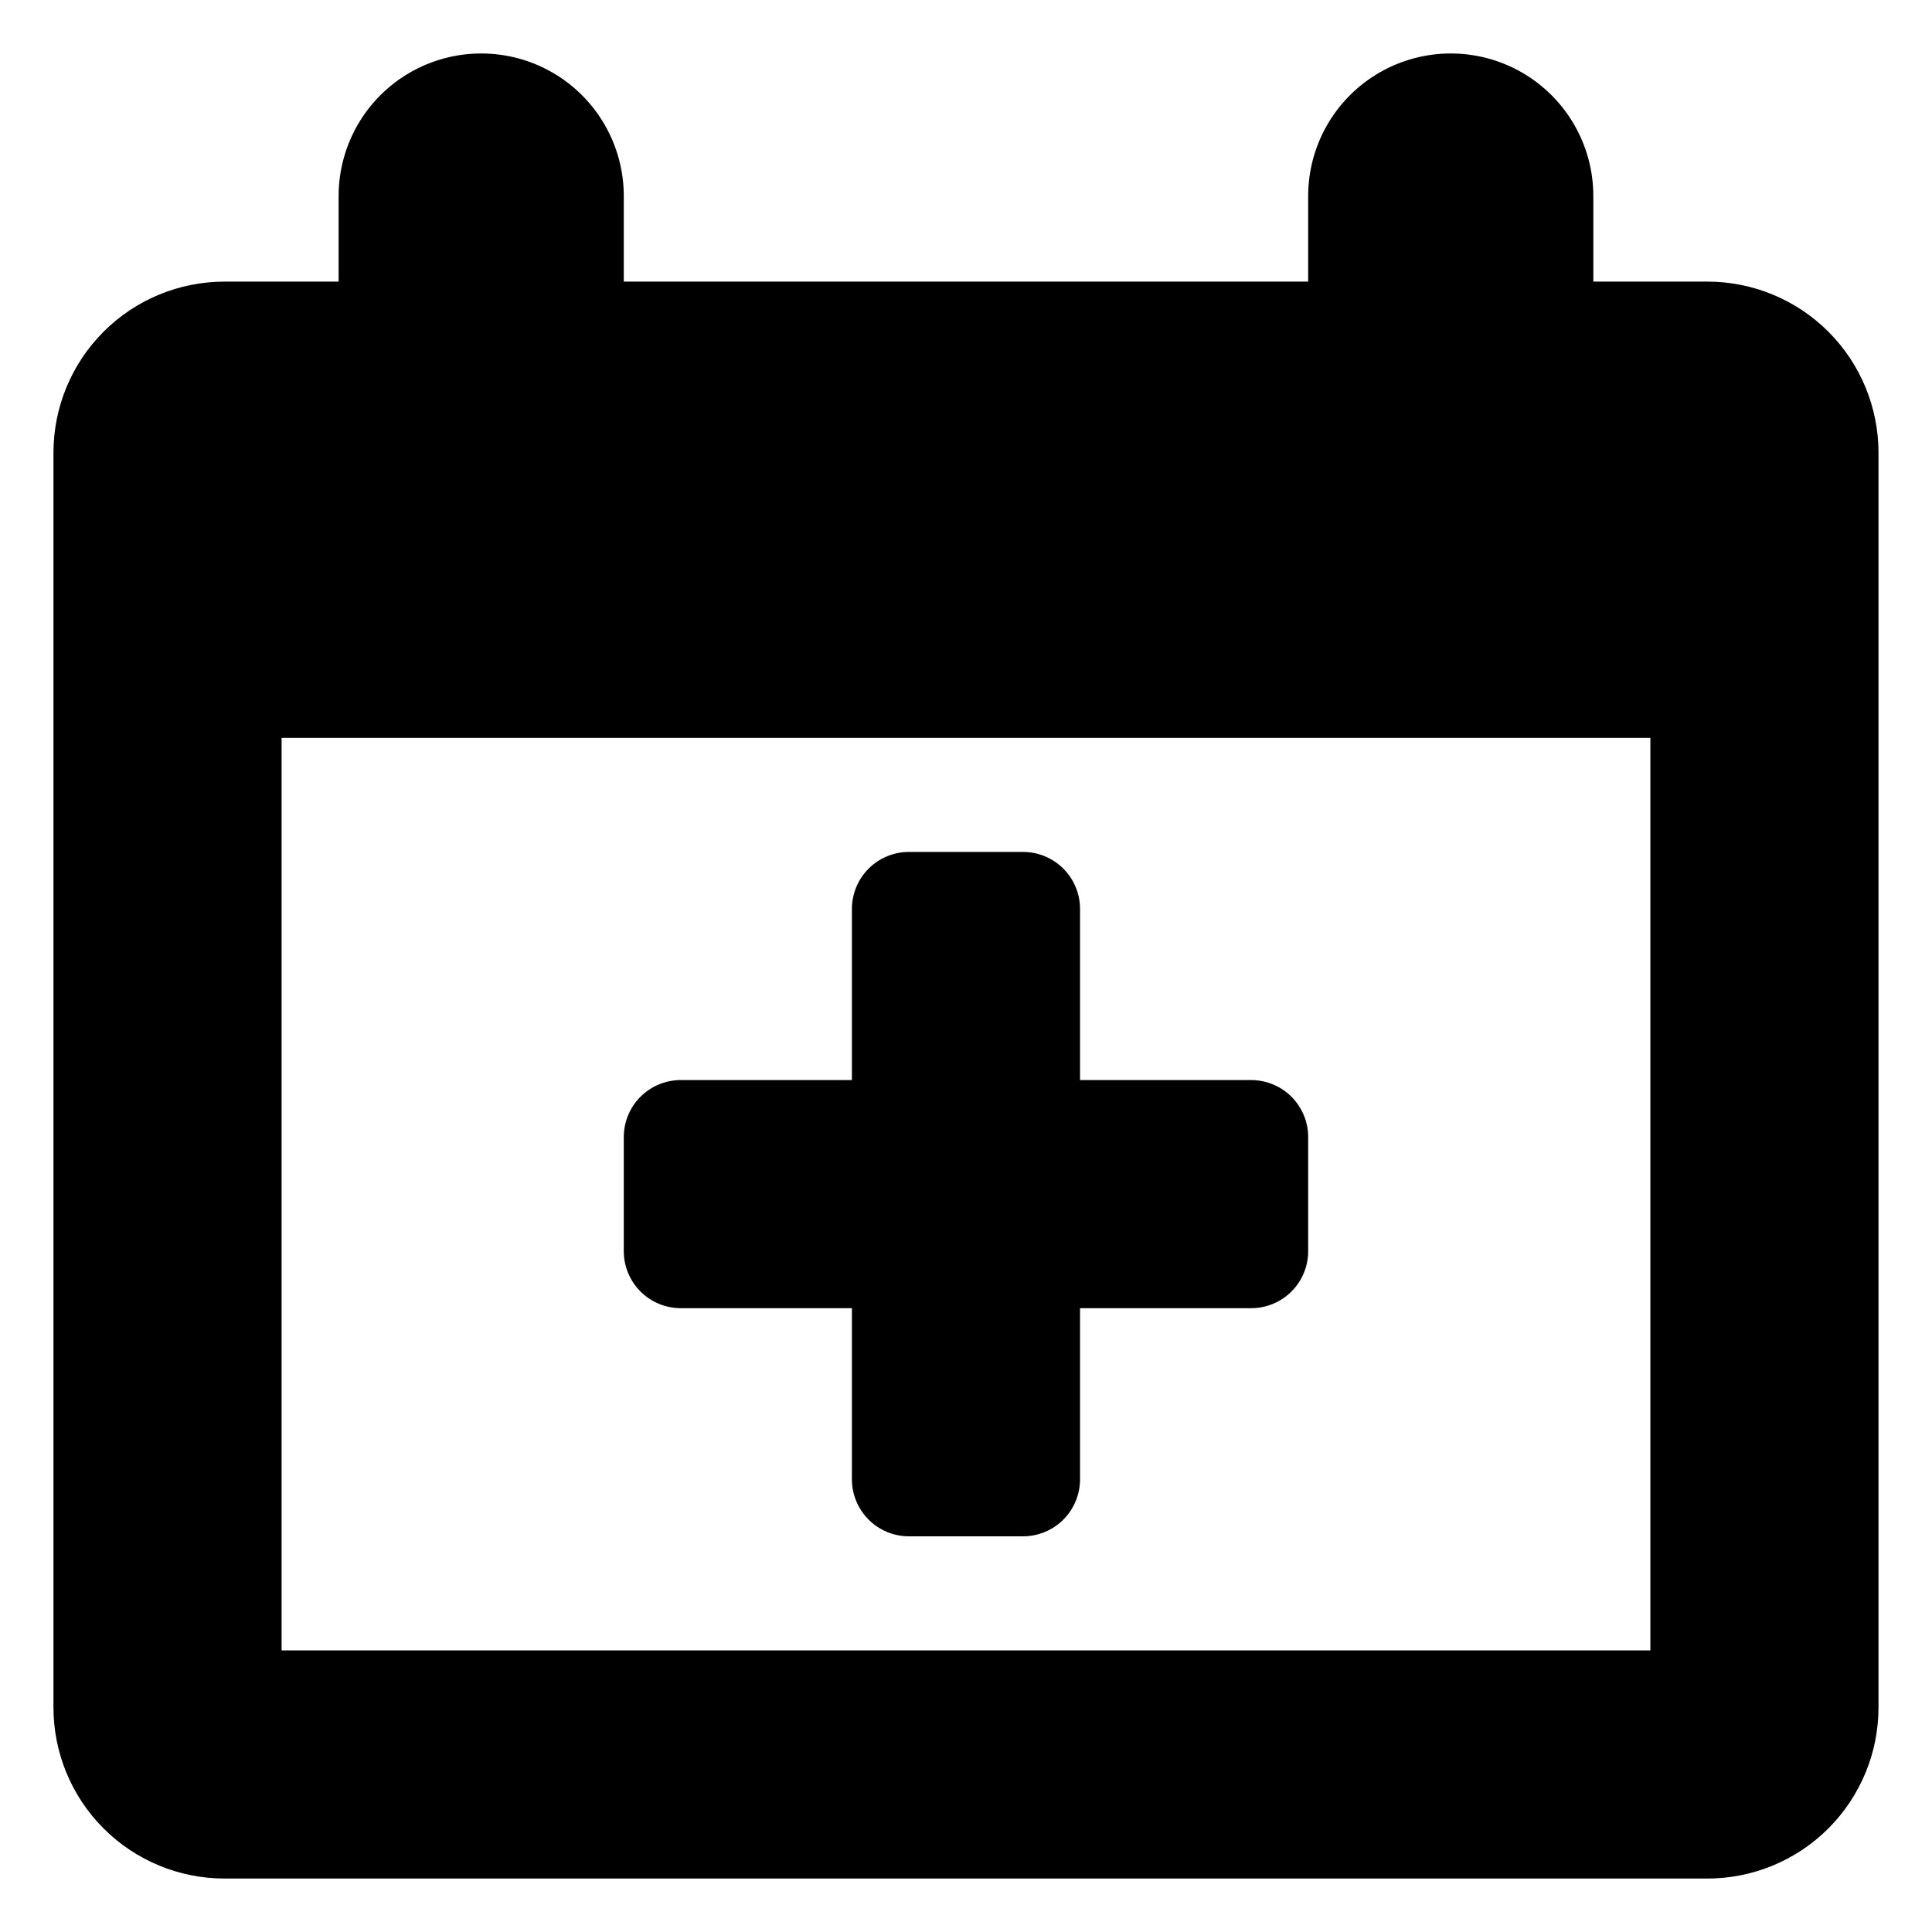 <?xml version="1.0" encoding="UTF-8"?>
<!-- Uploaded to: ICON Repo, www.svgrepo.com, Generator: ICON Repo Mixer Tools -->
<svg fill="#000000" width="800px" height="800px" version="1.1" viewBox="144 144 512 512" xmlns="http://www.w3.org/2000/svg">
 <path d="m596.48 218.63h-30.23v-22.672c0-13.5-7.199-25.977-18.891-32.727-11.691-6.746-26.094-6.746-37.785 0-11.691 6.75-18.895 19.227-18.895 32.727v22.672h-181.37v-22.672c0-13.5-7.203-25.977-18.891-32.727-11.691-6.746-26.098-6.746-37.789 0-11.691 6.75-18.891 19.227-18.891 32.727v22.672h-30.23c-12.023 0-23.559 4.773-32.062 13.277-8.504 8.504-13.277 20.039-13.277 32.062v332.52c0 12.027 4.773 23.559 13.277 32.062 8.504 8.504 20.039 13.281 32.062 13.281h392.97c12.027 0 23.559-4.777 32.062-13.281s13.281-20.035 13.281-32.062v-332.52c0-12.023-4.777-23.559-13.281-32.062s-20.035-13.277-32.062-13.277zm-15.113 362.74h-362.74v-241.83h362.74zm-272.06-105.8v-30.23c0-4.008 1.594-7.852 4.426-10.688 2.836-2.832 6.68-4.426 10.688-4.426h45.344v-45.344c0-4.008 1.594-7.852 4.426-10.688 2.836-2.832 6.68-4.426 10.688-4.426h30.23c4.008 0 7.852 1.594 10.688 4.426 2.832 2.836 4.426 6.68 4.426 10.688v45.344h45.344c4.008 0 7.852 1.594 10.688 4.426 2.836 2.836 4.426 6.68 4.426 10.688v30.23c0 4.008-1.59 7.852-4.426 10.688-2.836 2.836-6.68 4.426-10.688 4.426h-45.344v45.344c0 4.008-1.594 7.852-4.426 10.688-2.836 2.836-6.68 4.426-10.688 4.426h-30.23c-4.008 0-7.852-1.59-10.688-4.426-2.832-2.836-4.426-6.68-4.426-10.688v-45.344h-45.344c-4.008 0-7.852-1.59-10.688-4.426-2.832-2.836-4.426-6.68-4.426-10.688z"/>
</svg>